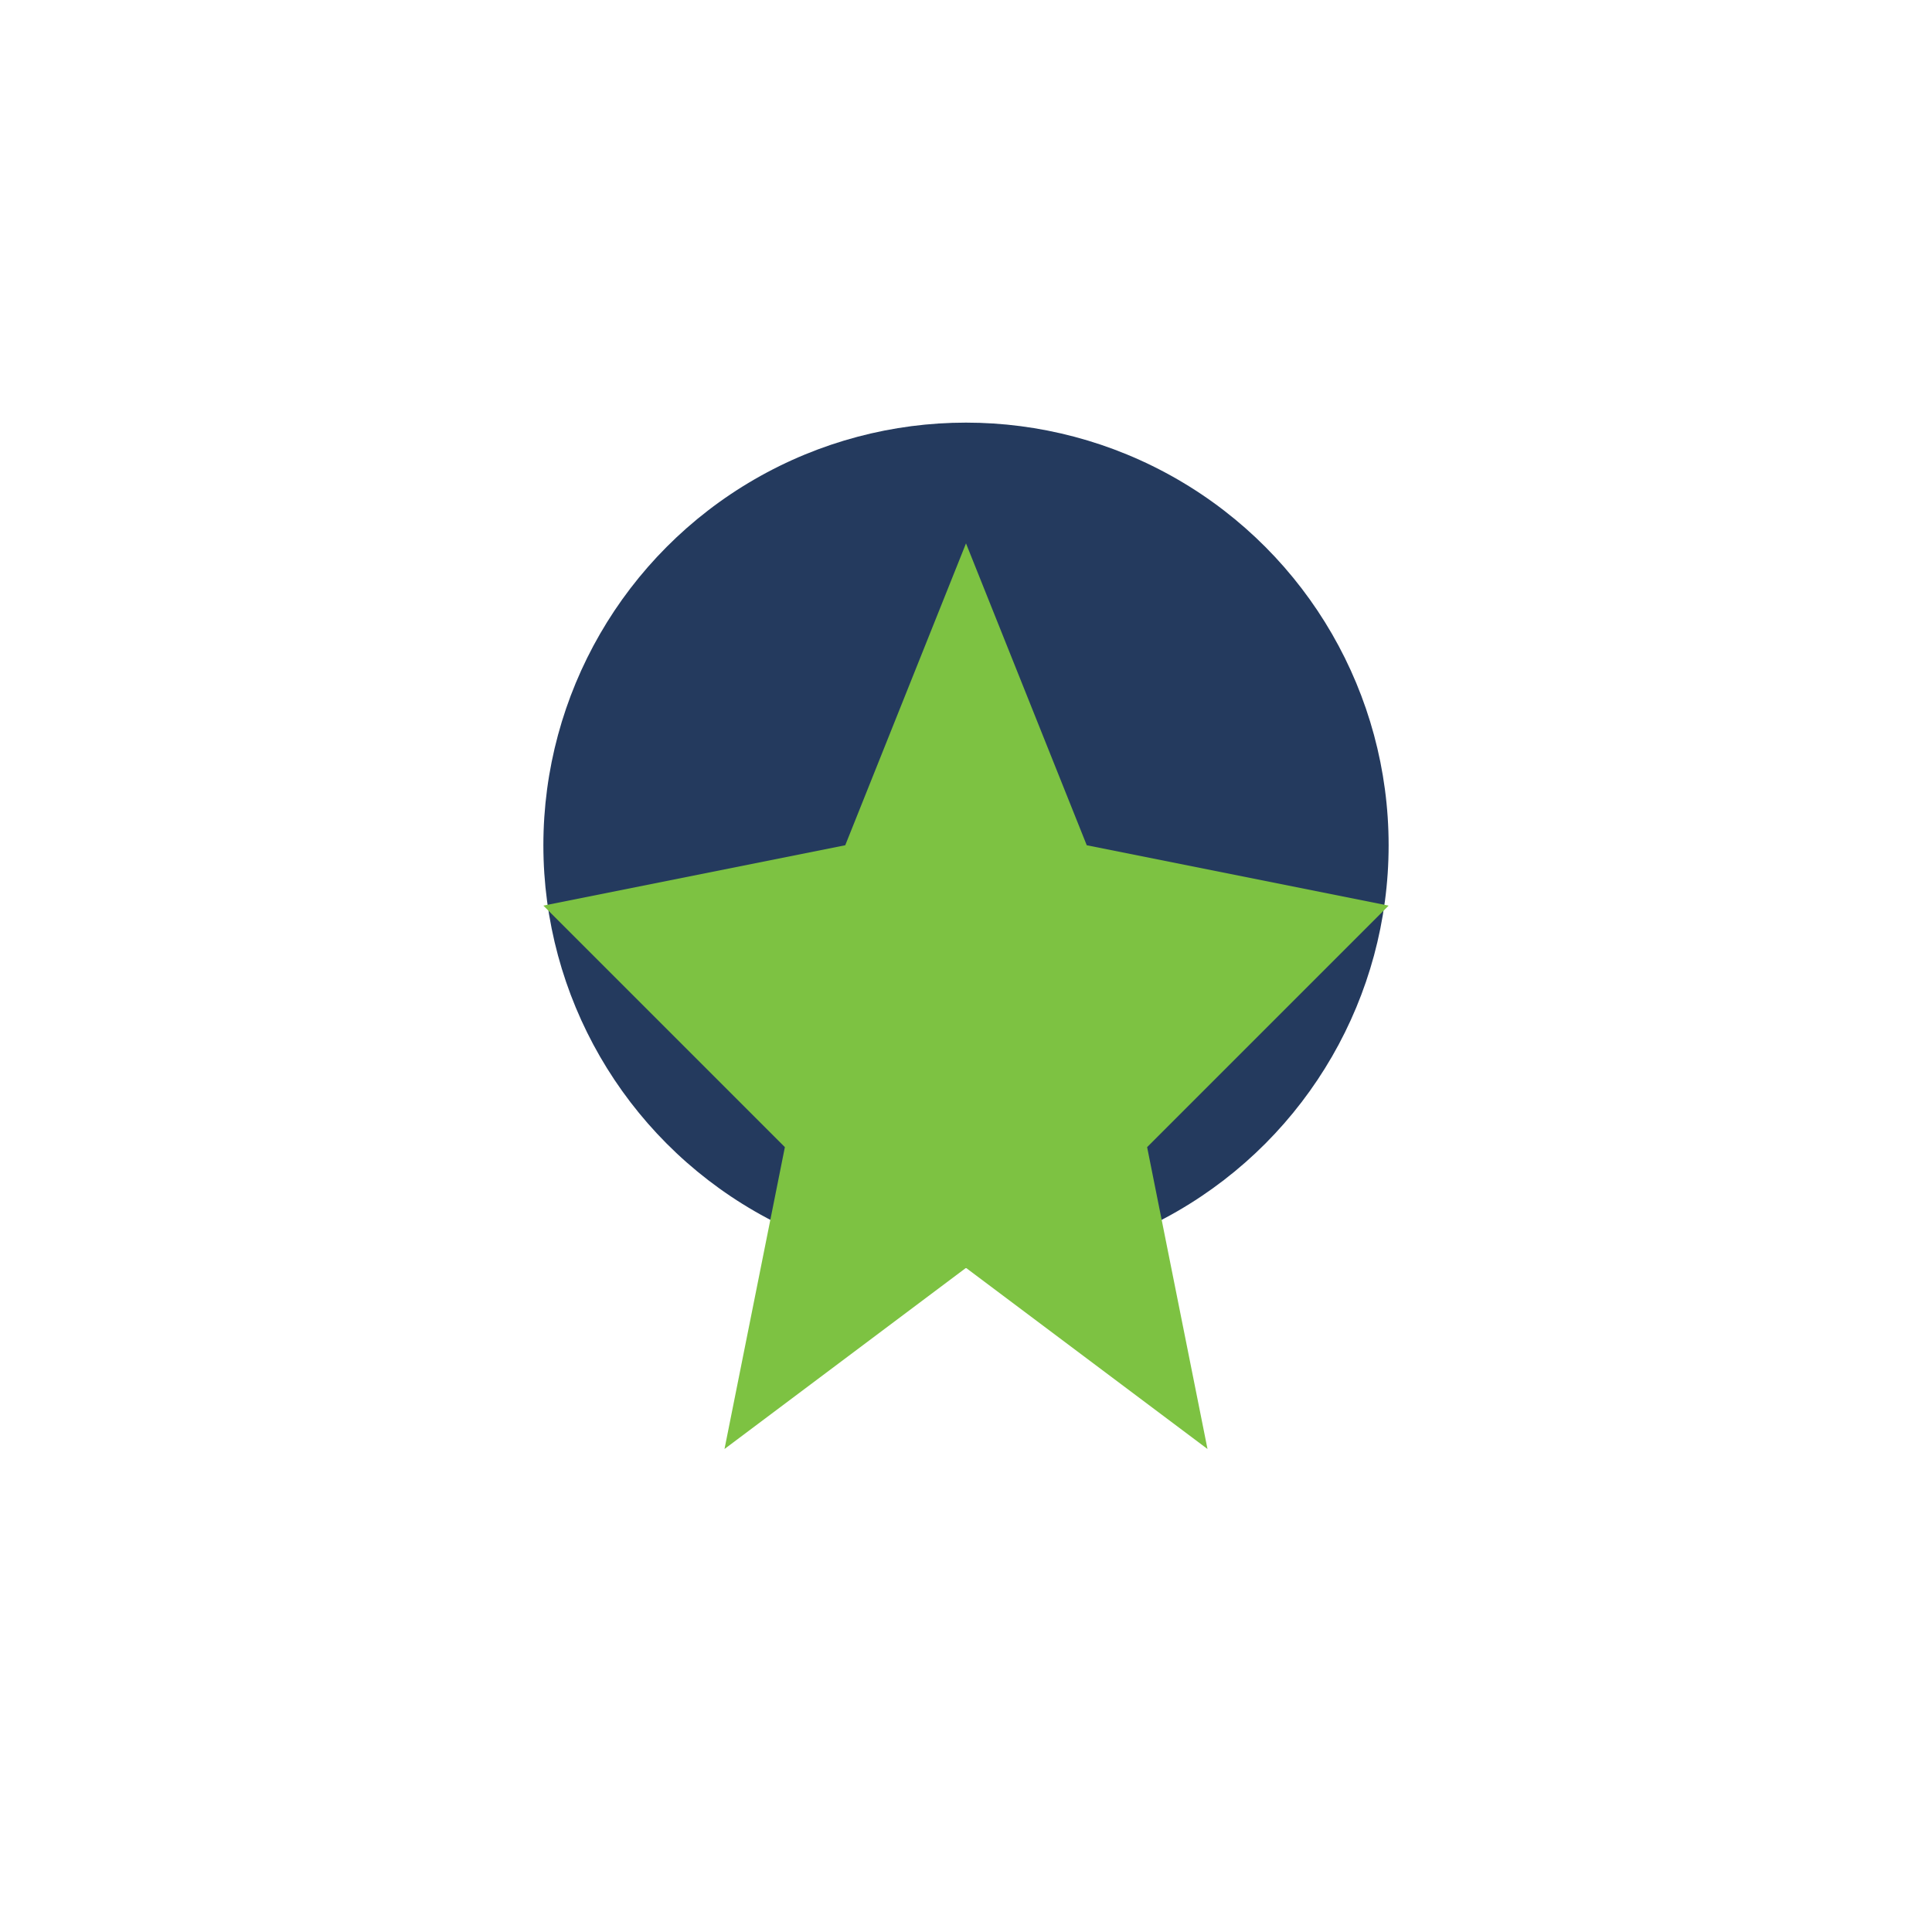 <?xml version="1.0" encoding="UTF-8"?>
<svg xmlns="http://www.w3.org/2000/svg" width="32" height="32" viewBox="0 0 32 32"><circle cx="16" cy="14" r="7" fill="#243A5E"/><path d="M12 24l4-3 4 3-1-5 4-4-5-1-2-5-2 5-5 1 4 4z" fill="#7DC242"/></svg>